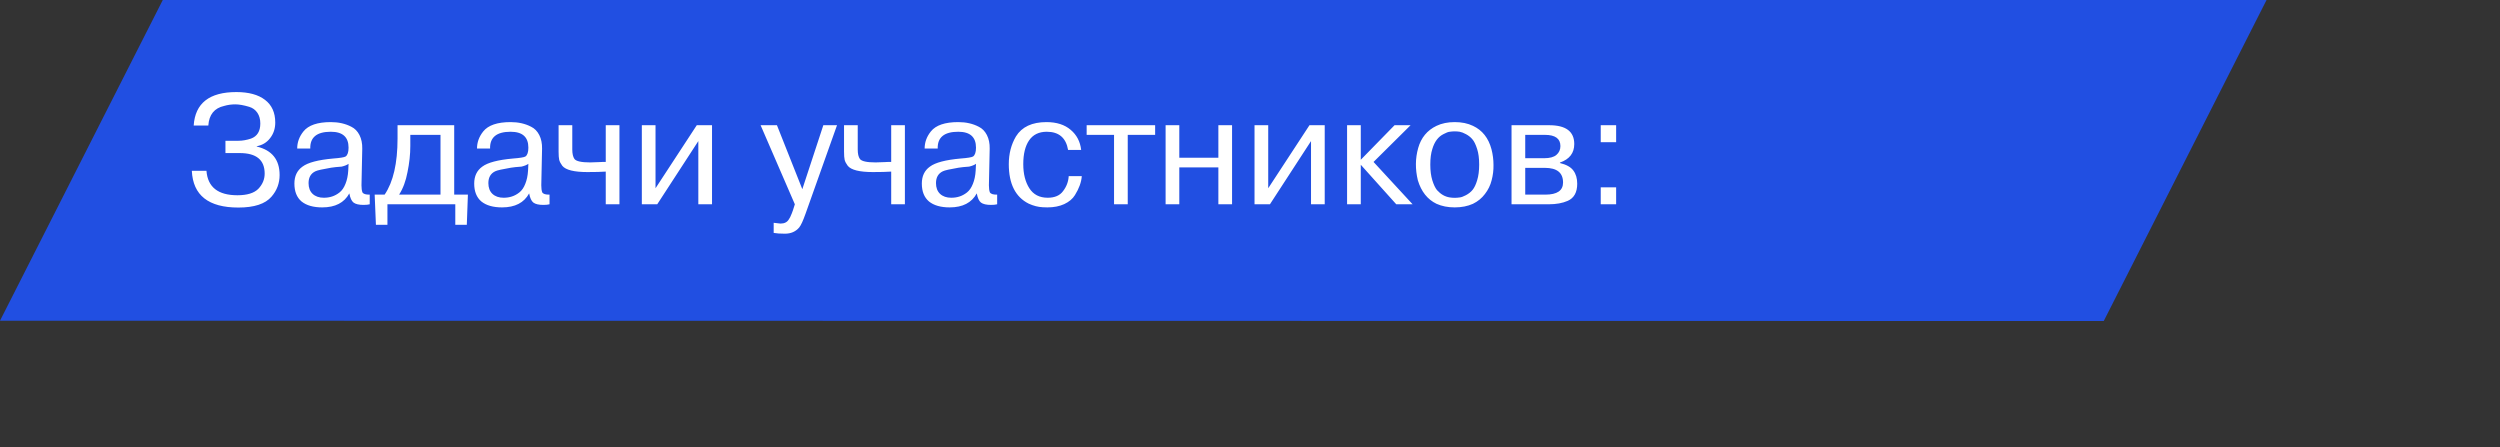 <?xml version="1.0" encoding="UTF-8"?> <svg xmlns="http://www.w3.org/2000/svg" width="257" height="46" viewBox="0 0 257 46" fill="none"><rect x="0" y="0" width="257" height="46" fill="#333333" stroke="none"/> <path d="M16.734 -8.84891e-07L233 0.002L216.266 33L7.7789e-06 32.97L16.734 -8.84891e-07Z" fill="#214FE2"></path> <path d="M19.72 17.56H21.224C21.352 19.235 22.413 20.072 24.408 20.072C25.4 20.072 26.115 19.853 26.552 19.416C26.989 18.957 27.208 18.435 27.208 17.848C27.208 16.44 26.355 15.736 24.648 15.736H23.176V14.472H24.504C24.92 14.472 25.352 14.397 25.8 14.248C26.44 14.013 26.76 13.496 26.76 12.696C26.76 12.259 26.659 11.891 26.456 11.592C26.253 11.293 25.976 11.091 25.624 10.984C25.059 10.813 24.579 10.728 24.184 10.728C23.789 10.728 23.411 10.781 23.048 10.888C22.035 11.112 21.491 11.784 21.416 12.904H19.912C20.061 10.611 21.523 9.464 24.296 9.464C25.565 9.464 26.547 9.731 27.24 10.264C27.944 10.797 28.296 11.576 28.296 12.6C28.296 13.219 28.12 13.752 27.768 14.2C27.427 14.648 26.968 14.925 26.392 15.032V15.064C27.96 15.437 28.744 16.413 28.744 17.992C28.744 18.835 28.467 19.576 27.912 20.216C27.272 20.963 26.136 21.336 24.504 21.336C21.432 21.336 19.837 20.077 19.72 17.56ZM31.896 15.272H30.552C30.552 14.632 30.765 14.045 31.192 13.512C31.704 12.872 32.642 12.552 34.008 12.552C34.808 12.552 35.512 12.712 36.12 13.032C36.472 13.203 36.749 13.485 36.952 13.88C37.154 14.275 37.251 14.744 37.24 15.288L37.16 19.048C37.16 19.357 37.192 19.597 37.256 19.768C37.352 19.939 37.602 20.019 38.008 20.008V21C37.848 21.043 37.635 21.064 37.368 21.064C36.898 21.064 36.557 20.984 36.344 20.824C36.141 20.664 35.997 20.349 35.912 19.88C35.389 20.84 34.461 21.32 33.128 21.32C32.211 21.32 31.501 21.117 31 20.712C30.509 20.296 30.264 19.683 30.264 18.872C30.264 18.104 30.541 17.523 31.096 17.128C31.651 16.712 32.701 16.435 34.248 16.296C34.962 16.243 35.389 16.173 35.528 16.088C35.73 15.949 35.832 15.645 35.832 15.176C35.832 14.088 35.224 13.544 34.008 13.544C32.568 13.544 31.864 14.12 31.896 15.272ZM35.8 17.528L35.832 16.84C35.672 16.957 35.437 17.053 35.128 17.128C34.658 17.16 34.296 17.197 34.04 17.24C33.154 17.389 32.616 17.512 32.424 17.608C31.954 17.832 31.72 18.237 31.72 18.824C31.72 19.293 31.858 19.661 32.136 19.928C32.424 20.195 32.808 20.328 33.288 20.328C33.597 20.328 33.88 20.285 34.136 20.2C34.403 20.115 34.658 19.976 34.904 19.784C35.16 19.581 35.362 19.288 35.512 18.904C35.672 18.52 35.768 18.061 35.8 17.528ZM38.644 23.112L38.516 20.008H39.54C40.425 18.707 40.868 16.781 40.868 14.232V12.872H46.692V20.008H48.1L47.988 23.112H46.804V21H39.828V23.112H38.644ZM45.284 20.008V13.864H42.18V15C42.18 15.864 42.084 16.76 41.892 17.688C41.721 18.605 41.433 19.379 41.028 20.008H45.284ZM50.38 15.272H49.036C49.036 14.632 49.25 14.045 49.676 13.512C50.188 12.872 51.127 12.552 52.492 12.552C53.292 12.552 53.996 12.712 54.604 13.032C54.956 13.203 55.234 13.485 55.436 13.88C55.639 14.275 55.735 14.744 55.724 15.288L55.644 19.048C55.644 19.357 55.676 19.597 55.74 19.768C55.836 19.939 56.087 20.019 56.492 20.008V21C56.332 21.043 56.119 21.064 55.852 21.064C55.383 21.064 55.042 20.984 54.828 20.824C54.626 20.664 54.482 20.349 54.396 19.88C53.874 20.84 52.946 21.32 51.612 21.32C50.695 21.32 49.986 21.117 49.484 20.712C48.994 20.296 48.748 19.683 48.748 18.872C48.748 18.104 49.026 17.523 49.58 17.128C50.135 16.712 51.186 16.435 52.732 16.296C53.447 16.243 53.874 16.173 54.012 16.088C54.215 15.949 54.316 15.645 54.316 15.176C54.316 14.088 53.708 13.544 52.492 13.544C51.052 13.544 50.348 14.12 50.38 15.272ZM54.284 17.528L54.316 16.84C54.156 16.957 53.922 17.053 53.612 17.128C53.143 17.16 52.78 17.197 52.524 17.24C51.639 17.389 51.1 17.512 50.908 17.608C50.439 17.832 50.204 18.237 50.204 18.824C50.204 19.293 50.343 19.661 50.62 19.928C50.908 20.195 51.292 20.328 51.772 20.328C52.082 20.328 52.364 20.285 52.62 20.2C52.887 20.115 53.143 19.976 53.388 19.784C53.644 19.581 53.847 19.288 53.996 18.904C54.156 18.52 54.252 18.061 54.284 17.528ZM57.423 15.592V12.872H58.831V15.368C58.831 15.805 58.906 16.131 59.055 16.344C59.236 16.579 59.775 16.696 60.671 16.696C60.757 16.696 61.066 16.685 61.599 16.664C61.653 16.653 61.764 16.648 61.935 16.648H62.271V12.872H63.679V21H62.271V17.64C61.802 17.672 61.172 17.688 60.383 17.688C59.018 17.688 58.159 17.475 57.807 17.048C57.647 16.835 57.541 16.632 57.487 16.44C57.444 16.248 57.423 15.965 57.423 15.592ZM67.388 12.872V19.352L71.628 12.872H73.196V21H71.788V14.504L67.564 21H65.98V12.872H67.388ZM79.534 23.944V22.904C79.939 22.957 80.174 22.984 80.238 22.984C80.644 22.984 80.931 22.835 81.102 22.536C81.209 22.376 81.278 22.243 81.31 22.136C81.342 22.083 81.412 21.907 81.518 21.608L81.71 21L78.19 12.872H79.87L82.478 19.448L84.638 12.872H86.046L82.814 21.96C82.558 22.685 82.34 23.16 82.158 23.384C81.796 23.811 81.305 24.024 80.686 24.024C80.206 24.024 79.822 23.997 79.534 23.944ZM86.767 15.592V12.872H88.175V15.368C88.175 15.805 88.249 16.131 88.399 16.344C88.58 16.579 89.119 16.696 90.015 16.696C90.1 16.696 90.409 16.685 90.943 16.664C90.996 16.653 91.108 16.648 91.279 16.648H91.615V12.872H93.023V21H91.615V17.64C91.145 17.672 90.516 17.688 89.727 17.688C88.362 17.688 87.503 17.475 87.151 17.048C86.991 16.835 86.884 16.632 86.831 16.44C86.788 16.248 86.767 15.965 86.767 15.592ZM96.396 15.272H95.052C95.052 14.632 95.265 14.045 95.692 13.512C96.204 12.872 97.142 12.552 98.508 12.552C99.308 12.552 100.012 12.712 100.62 13.032C100.972 13.203 101.249 13.485 101.452 13.88C101.655 14.275 101.751 14.744 101.74 15.288L101.66 19.048C101.66 19.357 101.692 19.597 101.756 19.768C101.852 19.939 102.103 20.019 102.508 20.008V21C102.348 21.043 102.135 21.064 101.868 21.064C101.399 21.064 101.057 20.984 100.844 20.824C100.641 20.664 100.497 20.349 100.412 19.88C99.889 20.84 98.961 21.32 97.628 21.32C96.71 21.32 96.001 21.117 95.5 20.712C95.009 20.296 94.764 19.683 94.764 18.872C94.764 18.104 95.041 17.523 95.596 17.128C96.15 16.712 97.201 16.435 98.748 16.296C99.463 16.243 99.889 16.173 100.028 16.088C100.231 15.949 100.332 15.645 100.332 15.176C100.332 14.088 99.724 13.544 98.508 13.544C97.068 13.544 96.364 14.12 96.396 15.272ZM100.3 17.528L100.332 16.84C100.172 16.957 99.937 17.053 99.628 17.128C99.159 17.16 98.796 17.197 98.54 17.24C97.654 17.389 97.116 17.512 96.924 17.608C96.454 17.832 96.22 18.237 96.22 18.824C96.22 19.293 96.359 19.661 96.636 19.928C96.924 20.195 97.308 20.328 97.788 20.328C98.097 20.328 98.38 20.285 98.636 20.2C98.903 20.115 99.159 19.976 99.404 19.784C99.66 19.581 99.862 19.288 100.012 18.904C100.172 18.52 100.268 18.061 100.3 17.528ZM109.864 18.104H111.208C111.165 18.723 110.93 19.373 110.504 20.056C110.269 20.44 109.901 20.749 109.4 20.984C108.909 21.208 108.333 21.32 107.672 21.32C107.448 21.32 107.288 21.315 107.192 21.304C106.722 21.283 106.242 21.16 105.752 20.936C104.386 20.253 103.704 18.899 103.704 16.872C103.704 15.805 103.949 14.856 104.44 14.024C105.048 13.043 106.093 12.552 107.576 12.552C108.621 12.552 109.453 12.819 110.072 13.352C110.69 13.875 111.048 14.563 111.144 15.416H109.8C109.586 14.168 108.856 13.544 107.608 13.544C106.797 13.544 106.189 13.843 105.784 14.44C105.389 15.027 105.192 15.837 105.192 16.872C105.192 17.875 105.4 18.701 105.816 19.352C106.232 20.003 106.861 20.328 107.704 20.328C108.429 20.328 108.957 20.099 109.288 19.64C109.64 19.181 109.832 18.669 109.864 18.104ZM114.524 21V13.864H111.708V12.872H118.748V13.864H115.932V21H114.524ZM125.248 17.208H121.232V21H119.824V12.872H121.232V16.216H125.248V12.872H126.656V21H125.248V17.208ZM130.373 12.872V19.352L134.613 12.872H136.181V21H134.773V14.504L130.549 21H128.965V12.872H130.373ZM139.888 12.872V16.424L143.36 12.872H145.008L141.2 16.648L145.216 21H143.536L139.888 16.936V21H138.48V12.872H139.888ZM145.755 18.536C145.478 17.395 145.489 16.291 145.787 15.224C146.086 14.157 146.715 13.395 147.675 12.936C148.209 12.68 148.833 12.552 149.547 12.552C150.262 12.552 150.886 12.68 151.419 12.936C152.379 13.384 153.014 14.184 153.323 15.336C153.462 15.869 153.531 16.408 153.531 16.952C153.542 17.485 153.478 18.013 153.339 18.536C153.211 19.048 152.982 19.517 152.651 19.944C152.331 20.371 151.921 20.707 151.419 20.952C150.875 21.197 150.251 21.32 149.547 21.32C148.843 21.32 148.219 21.197 147.675 20.952C146.747 20.504 146.107 19.699 145.755 18.536ZM147.243 15.32C147.105 15.747 147.035 16.28 147.035 16.92C147.035 17.549 147.105 18.088 147.243 18.536C147.382 18.984 147.542 19.32 147.723 19.544C148.107 19.971 148.545 20.221 149.035 20.296C149.377 20.349 149.718 20.349 150.059 20.296C150.209 20.285 150.417 20.211 150.683 20.072C150.971 19.923 151.206 19.736 151.387 19.512C151.569 19.288 151.723 18.963 151.851 18.536C151.99 18.088 152.059 17.549 152.059 16.92C152.059 16.28 151.99 15.747 151.851 15.32C151.702 14.851 151.537 14.515 151.355 14.312C151.185 14.109 150.971 13.939 150.715 13.8C150.459 13.661 150.241 13.576 150.059 13.544C149.718 13.491 149.377 13.491 149.035 13.544C148.886 13.555 148.673 13.635 148.395 13.784C147.851 14.051 147.467 14.563 147.243 15.32ZM155.386 21V12.872H159.258C160.976 12.872 161.834 13.517 161.834 14.808C161.834 15.736 161.344 16.371 160.362 16.712V16.76C161.024 16.92 161.482 17.176 161.738 17.528C162.005 17.88 162.138 18.333 162.138 18.888C162.138 19.773 161.813 20.36 161.162 20.648C160.629 20.883 159.978 21 159.21 21H155.386ZM158.81 13.864H156.794V16.264H158.746C159.312 16.264 159.728 16.152 159.994 15.928C160.272 15.693 160.41 15.389 160.41 15.016C160.41 14.248 159.877 13.864 158.81 13.864ZM158.81 17.256H156.794V20.008H158.858C160.074 20.008 160.682 19.592 160.682 18.76C160.682 17.757 160.058 17.256 158.81 17.256ZM166.139 14.616H164.555V12.872H166.139V14.616ZM166.139 21H164.555V19.256H166.139V21Z" fill="white"></path> </svg> 